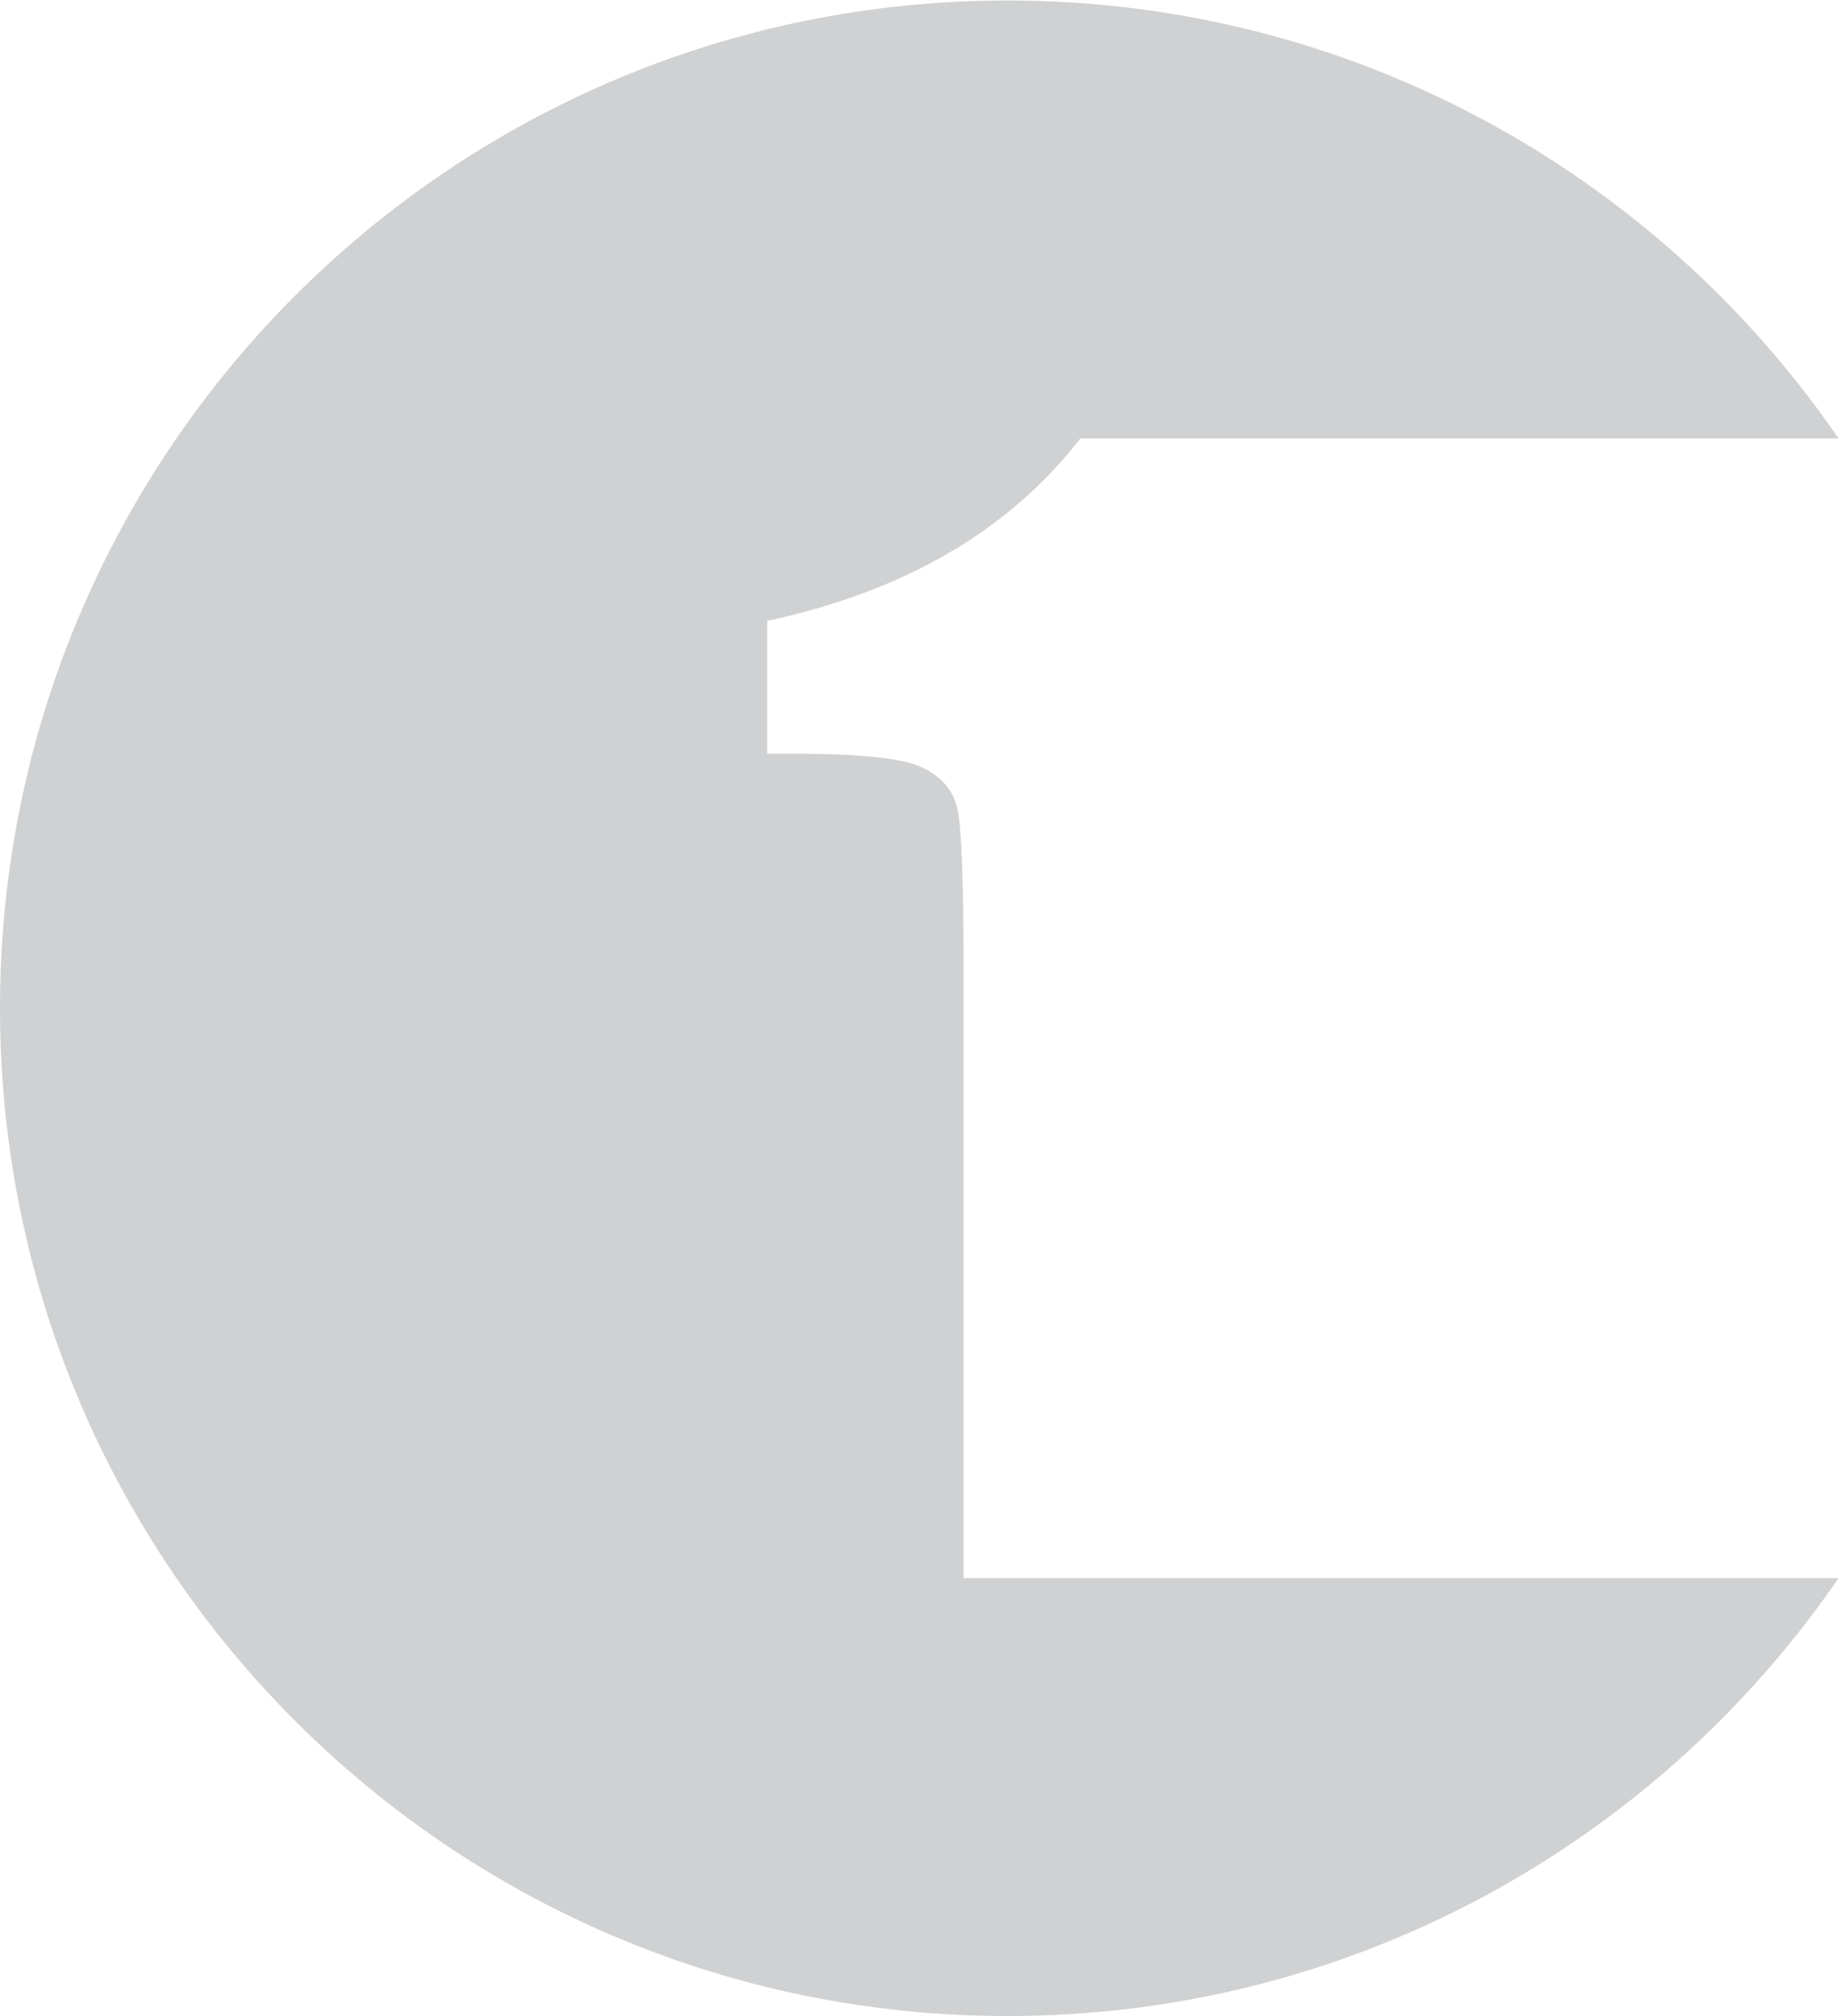 <?xml version="1.0" encoding="UTF-8" standalone="no"?>
<svg
   xmlns:dc="http://purl.org/dc/elements/1.1/"
   xmlns:cc="http://creativecommons.org/ns#"
   xmlns:rdf="http://www.w3.org/1999/02/22-rdf-syntax-ns#"
   xmlns:svg="http://www.w3.org/2000/svg"
   xmlns="http://www.w3.org/2000/svg"
   viewBox="0 0 114.577 125.578"
   height="125.578"
   width="114.577"
   xml:space="preserve"
   id="svg2"
   version="1.1"><defs
     id="defs6"><clipPath
       id="clipPath18"
       clipPathUnits="userSpaceOnUse"><path
         id="path16"
         d="M 0,94.184 H 85.933 V 0 H 0 Z" /></clipPath></defs><g
     transform="matrix(1.333,0,0,-1.333,0,125.578)"
     id="g10"><g
       id="g12"><g
         clip-path="url(#clipPath18)"
         id="g14"><g
           transform="translate(45.036,49.016)"
           id="g20"><path
             id="path22"
             style="fill:#d0d1d2;fill-opacity:1;fill-rule:nonzero;stroke:none"
             d="m 0,0 c 0,4.123 -0.099,6.601 -0.296,7.435 -0.198,0.834 -0.74,1.464 -1.629,1.891 -0.888,0.428 -2.867,0.643 -5.937,0.643 h -1.316 v 6.208 C -2.752,17.56 2.126,20.402 5.46,24.705 H 40.897 C 32.409,37.063 18.18,45.168 2.056,45.168 c -26.008,0 -47.092,-21.083 -47.092,-47.092 0,-26.009 21.084,-47.092 47.092,-47.092 16.124,0 30.353,8.106 38.841,20.463 l -40.897,0 z" /></g></g></g></g></svg>